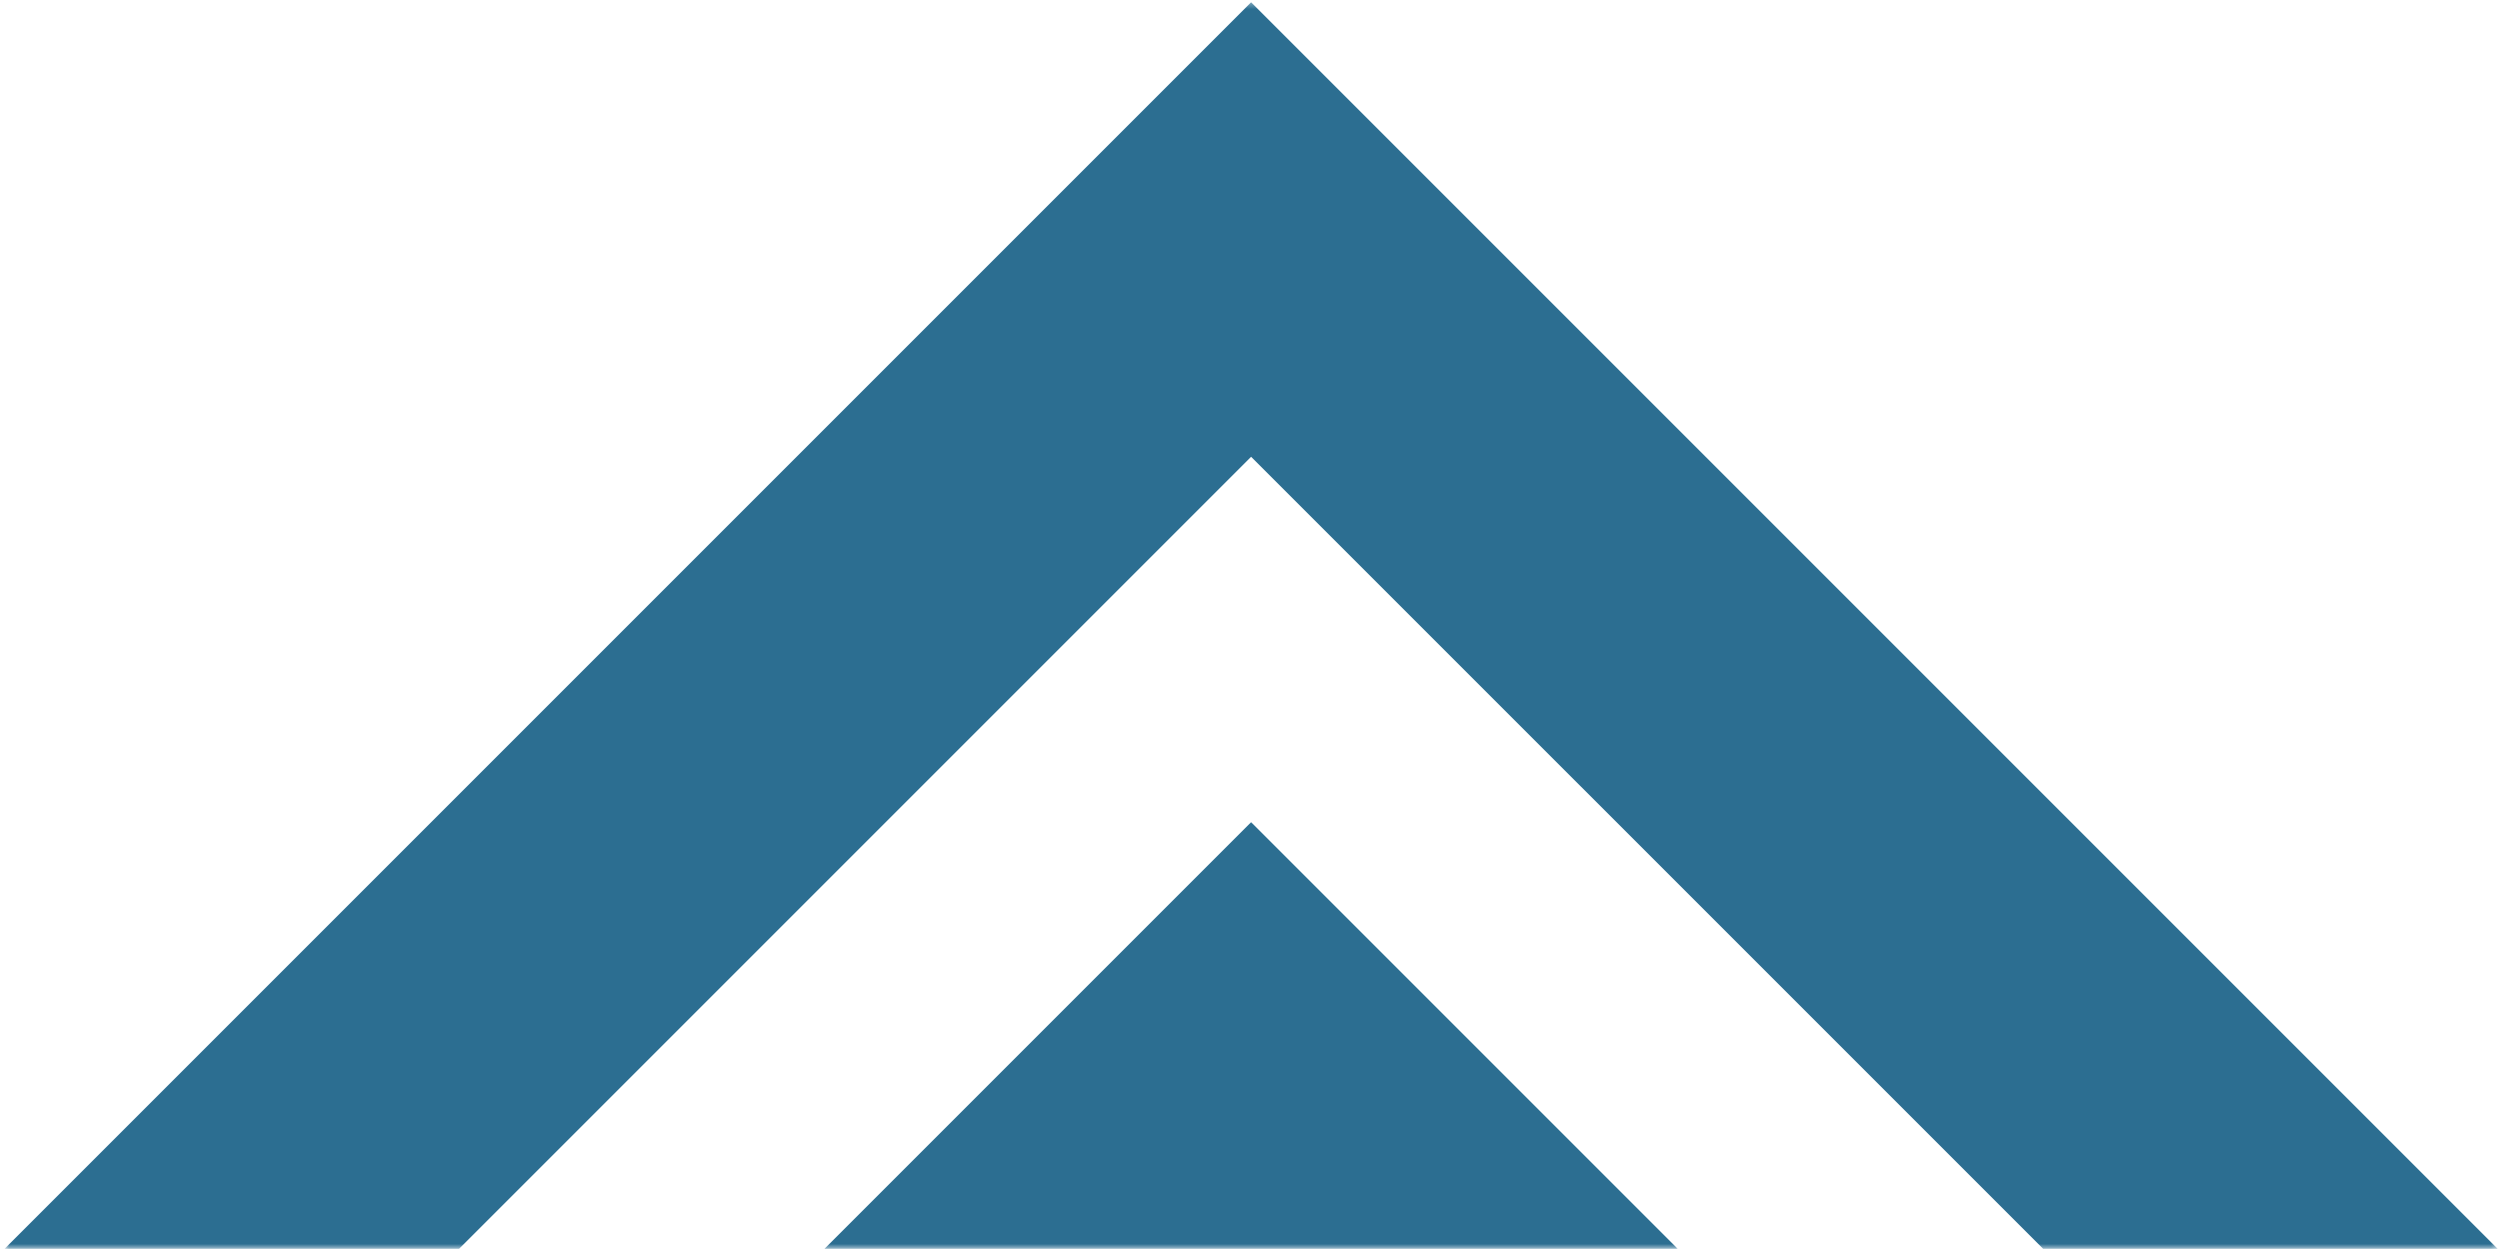 <svg width="411" height="206" viewBox="0 0 411 206" fill="none" xmlns="http://www.w3.org/2000/svg">
<mask id="mask0_117_204" style="mask-type:luminance" maskUnits="userSpaceOnUse" x="134" y="134" width="142" height="72">
<path d="M134.667 134.333H276V205.338H134.667V134.333Z" fill="white"/>
</mask>
<g mask="url(#mask0_117_204)">
<path d="M135.547 205.302H275.813L205.682 135.167L135.547 205.302Z" fill="#2C6E91"/>
</g>
<mask id="mask1_117_204" style="mask-type:luminance" maskUnits="userSpaceOnUse" x="0" y="0" width="411" height="206">
<path d="M0.672 0.338H410.667V205.338H0.672V0.338Z" fill="white"/>
</mask>
<g mask="url(#mask1_117_204)">
<path d="M205.682 0.375L0.755 205.302H75.479H75.474L205.682 75.094L335.891 205.302H335.886H410.61L205.682 0.375Z" fill="#2C6E91"/>
</g>
</svg>
